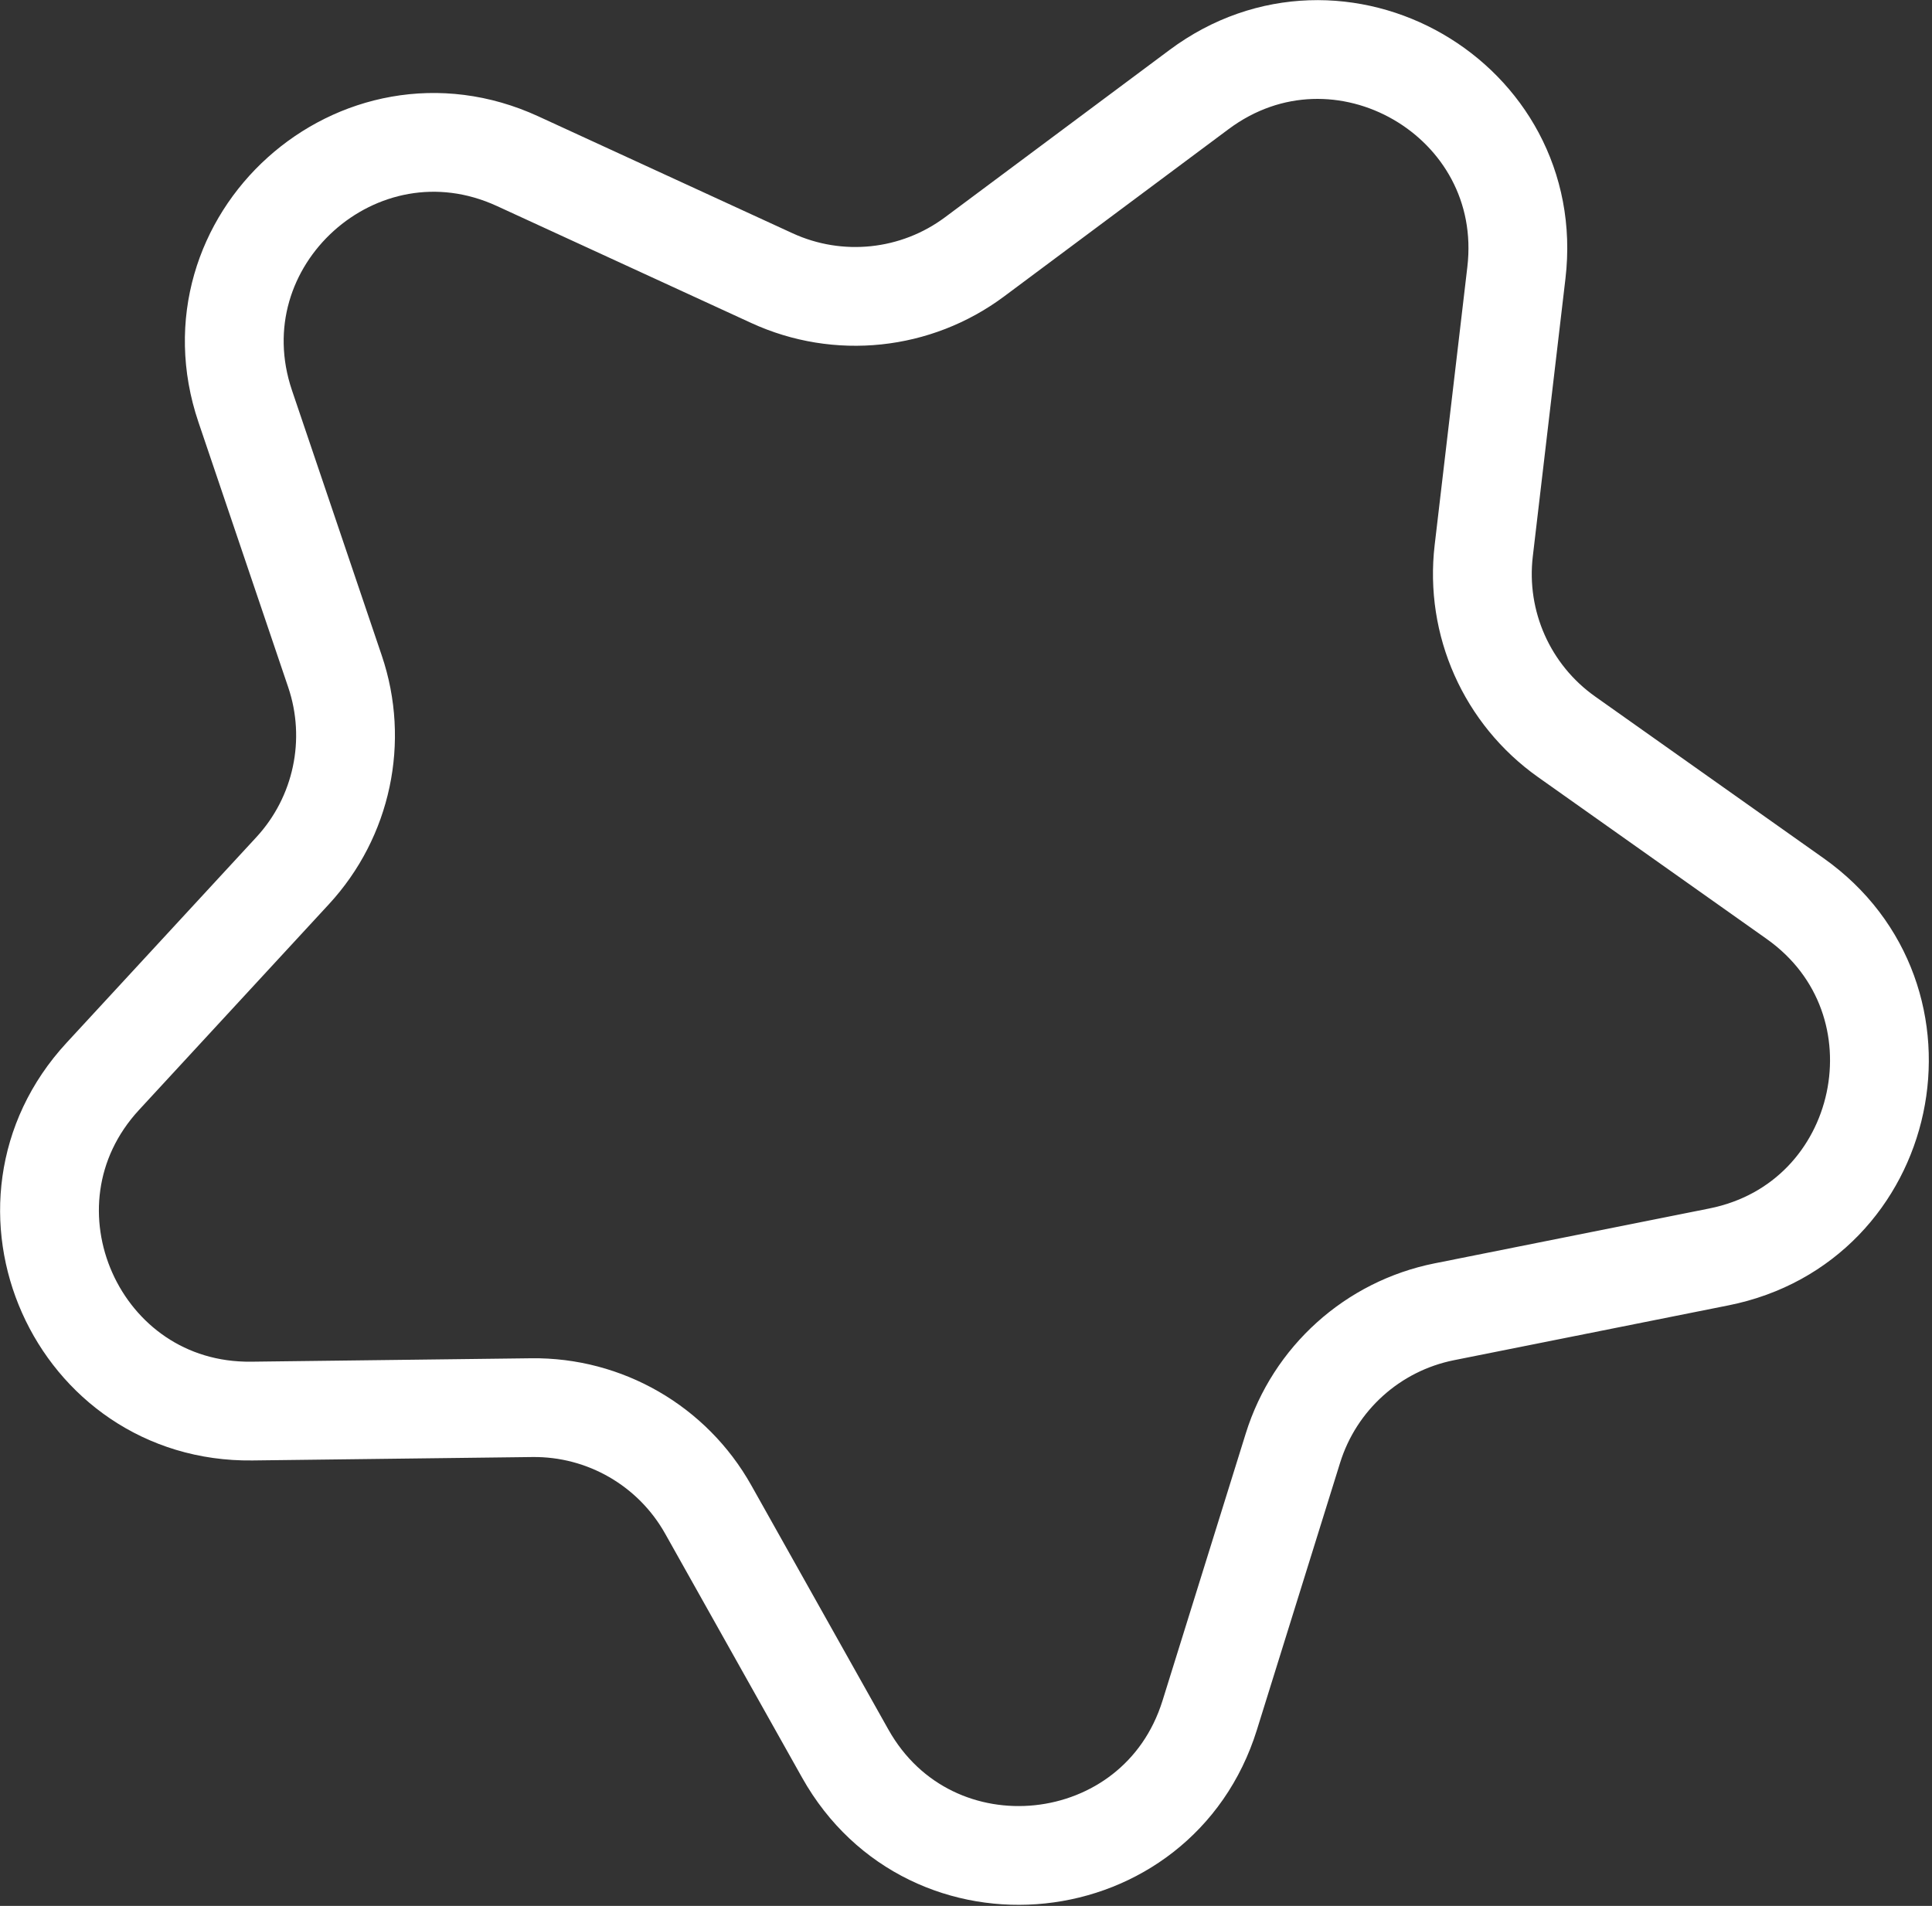<?xml version="1.0" encoding="UTF-8"?> <svg xmlns="http://www.w3.org/2000/svg" width="528" height="521" viewBox="0 0 528 521" fill="none"><rect x="0" y="0" width="528" height="521" fill="#333333" stroke="none"/><path d="M327.679 24.489C366.041 -4.107 420.002 27.047 414.419 74.568L405.491 150.554C403.162 170.375 411.848 189.885 428.137 201.418L490.579 245.627C529.63 273.276 516.675 334.223 469.755 343.597L394.729 358.587C375.159 362.498 359.288 376.788 353.353 395.843L330.603 468.891C316.375 514.574 254.408 521.087 230.993 479.36L193.552 412.639C183.786 395.234 165.291 384.556 145.334 384.8L68.832 385.736C20.988 386.322 -4.356 329.4 28.093 294.237L79.98 238.01C93.514 223.343 97.954 202.454 91.555 183.55L67.024 111.081C51.683 65.759 97.987 24.067 141.457 44.061L210.965 76.033C229.096 84.373 250.336 82.141 266.337 70.213L327.679 24.489Z" stroke="white" stroke-width="27"></path></svg> 